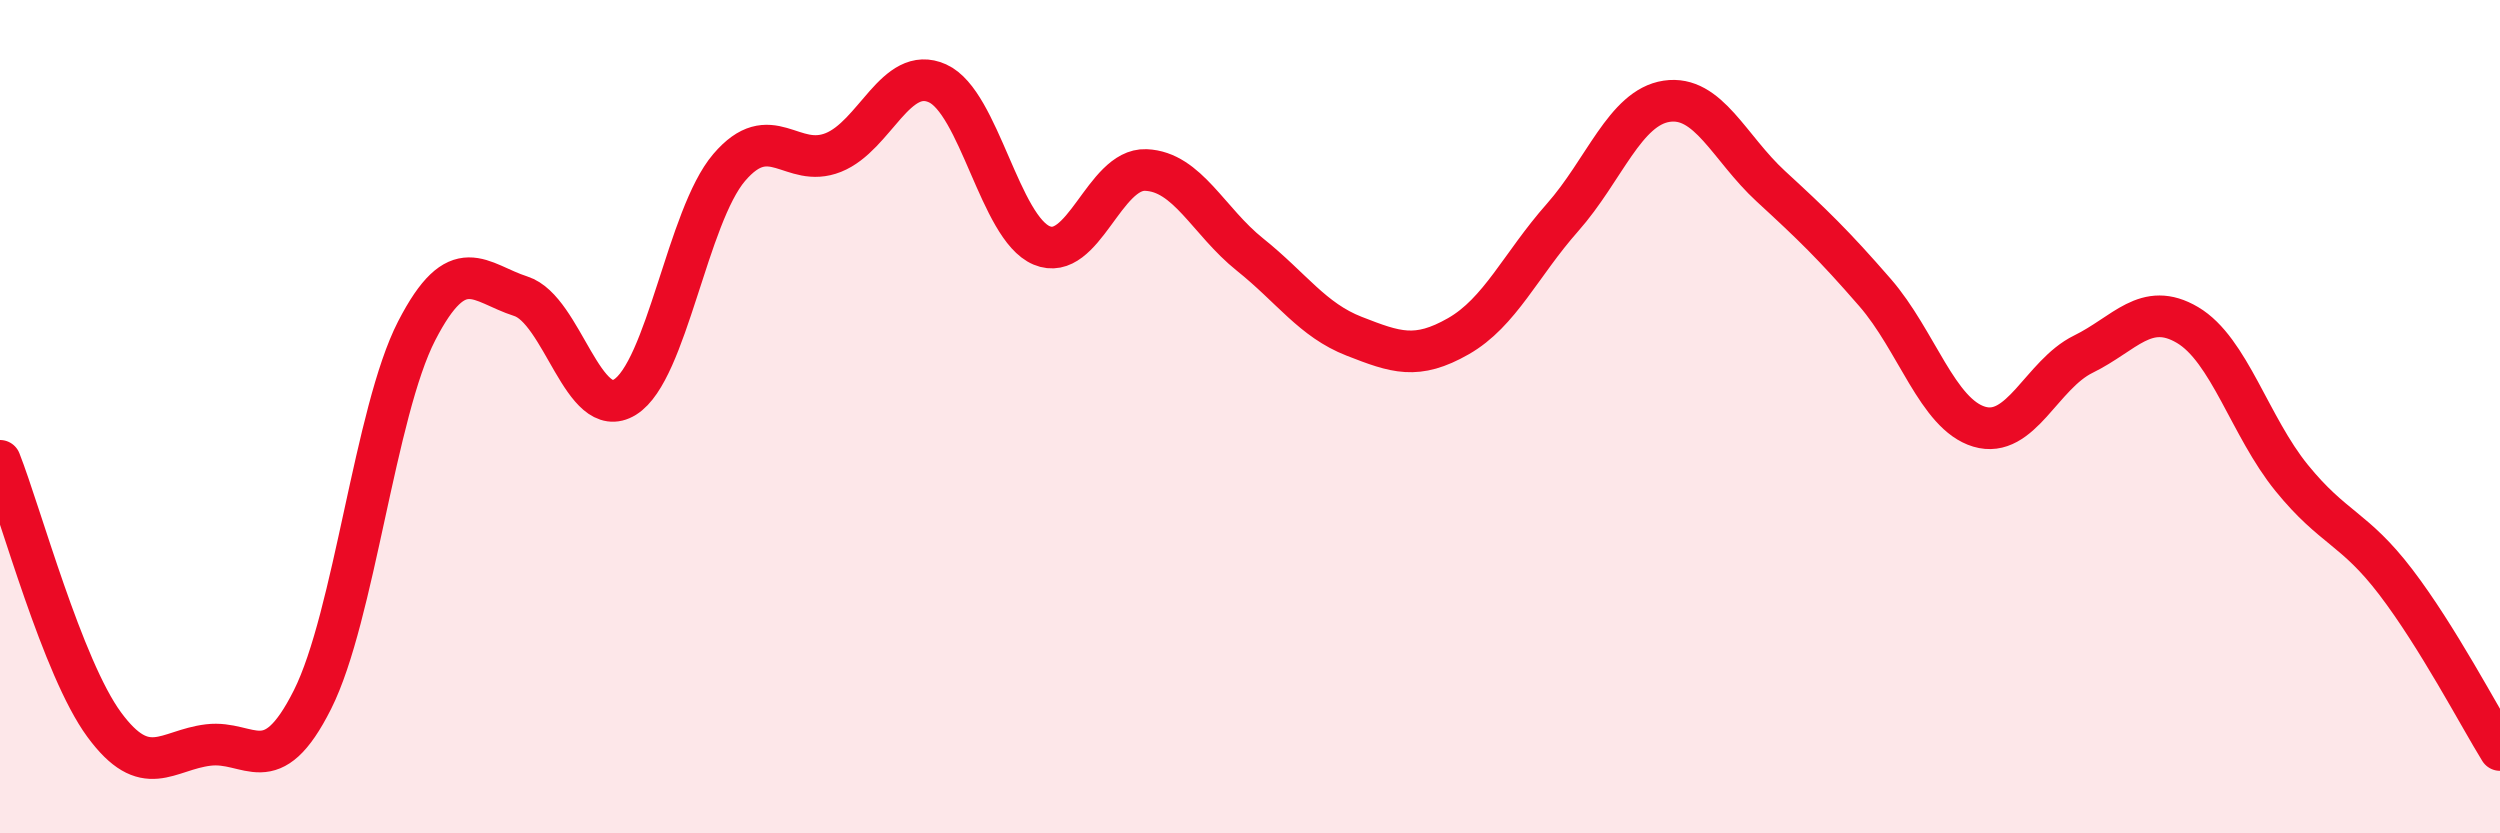 
    <svg width="60" height="20" viewBox="0 0 60 20" xmlns="http://www.w3.org/2000/svg">
      <path
        d="M 0,11.06 C 0.5,12.33 1.5,16.03 2.5,17.39 C 3.5,18.75 4,18 5,17.88 C 6,17.76 6.5,18.78 7.5,16.79 C 8.5,14.8 9,9.88 10,7.94 C 11,6 11.5,6.79 12.5,7.11 C 13.5,7.43 14,10.15 15,9.53 C 16,8.91 16.5,5.19 17.5,4.02 C 18.5,2.85 19,4.06 20,3.66 C 21,3.26 21.5,1.55 22.5,2 C 23.5,2.45 24,5.47 25,5.89 C 26,6.31 26.5,4.04 27.5,4.08 C 28.5,4.12 29,5.31 30,6.11 C 31,6.91 31.5,7.68 32.5,8.07 C 33.5,8.46 34,8.64 35,8.07 C 36,7.5 36.5,6.35 37.5,5.22 C 38.5,4.09 39,2.58 40,2.43 C 41,2.28 41.5,3.55 42.5,4.47 C 43.5,5.39 44,5.87 45,7.02 C 46,8.17 46.5,9.94 47.5,10.24 C 48.5,10.54 49,8.99 50,8.5 C 51,8.01 51.5,7.21 52.5,7.8 C 53.5,8.39 54,10.24 55,11.47 C 56,12.7 56.5,12.66 57.5,13.97 C 58.5,15.28 59.5,17.19 60,18L60 20L0 20Z"
        fill="#EB0A25"
        opacity="0.1"
        stroke-linecap="round"
        stroke-linejoin="round"
      />
      <path
        d="M 0,11.06 C 0.5,12.33 1.5,16.03 2.5,17.39 C 3.5,18.75 4,18 5,17.88 C 6,17.76 6.5,18.78 7.5,16.79 C 8.5,14.8 9,9.88 10,7.94 C 11,6 11.5,6.79 12.5,7.11 C 13.5,7.43 14,10.15 15,9.53 C 16,8.91 16.5,5.19 17.5,4.02 C 18.5,2.85 19,4.06 20,3.66 C 21,3.26 21.5,1.55 22.5,2 C 23.5,2.45 24,5.47 25,5.89 C 26,6.31 26.5,4.04 27.5,4.08 C 28.5,4.12 29,5.31 30,6.11 C 31,6.91 31.5,7.68 32.5,8.07 C 33.5,8.46 34,8.64 35,8.07 C 36,7.5 36.5,6.35 37.5,5.22 C 38.5,4.09 39,2.58 40,2.43 C 41,2.28 41.5,3.55 42.5,4.47 C 43.5,5.39 44,5.87 45,7.02 C 46,8.17 46.5,9.94 47.5,10.24 C 48.5,10.54 49,8.99 50,8.5 C 51,8.01 51.5,7.21 52.5,7.8 C 53.5,8.39 54,10.24 55,11.47 C 56,12.7 56.5,12.66 57.5,13.97 C 58.5,15.28 59.5,17.19 60,18"
        stroke="#EB0A25"
        stroke-width="1"
        fill="none"
        stroke-linecap="round"
        stroke-linejoin="round"
      />
    </svg>
  